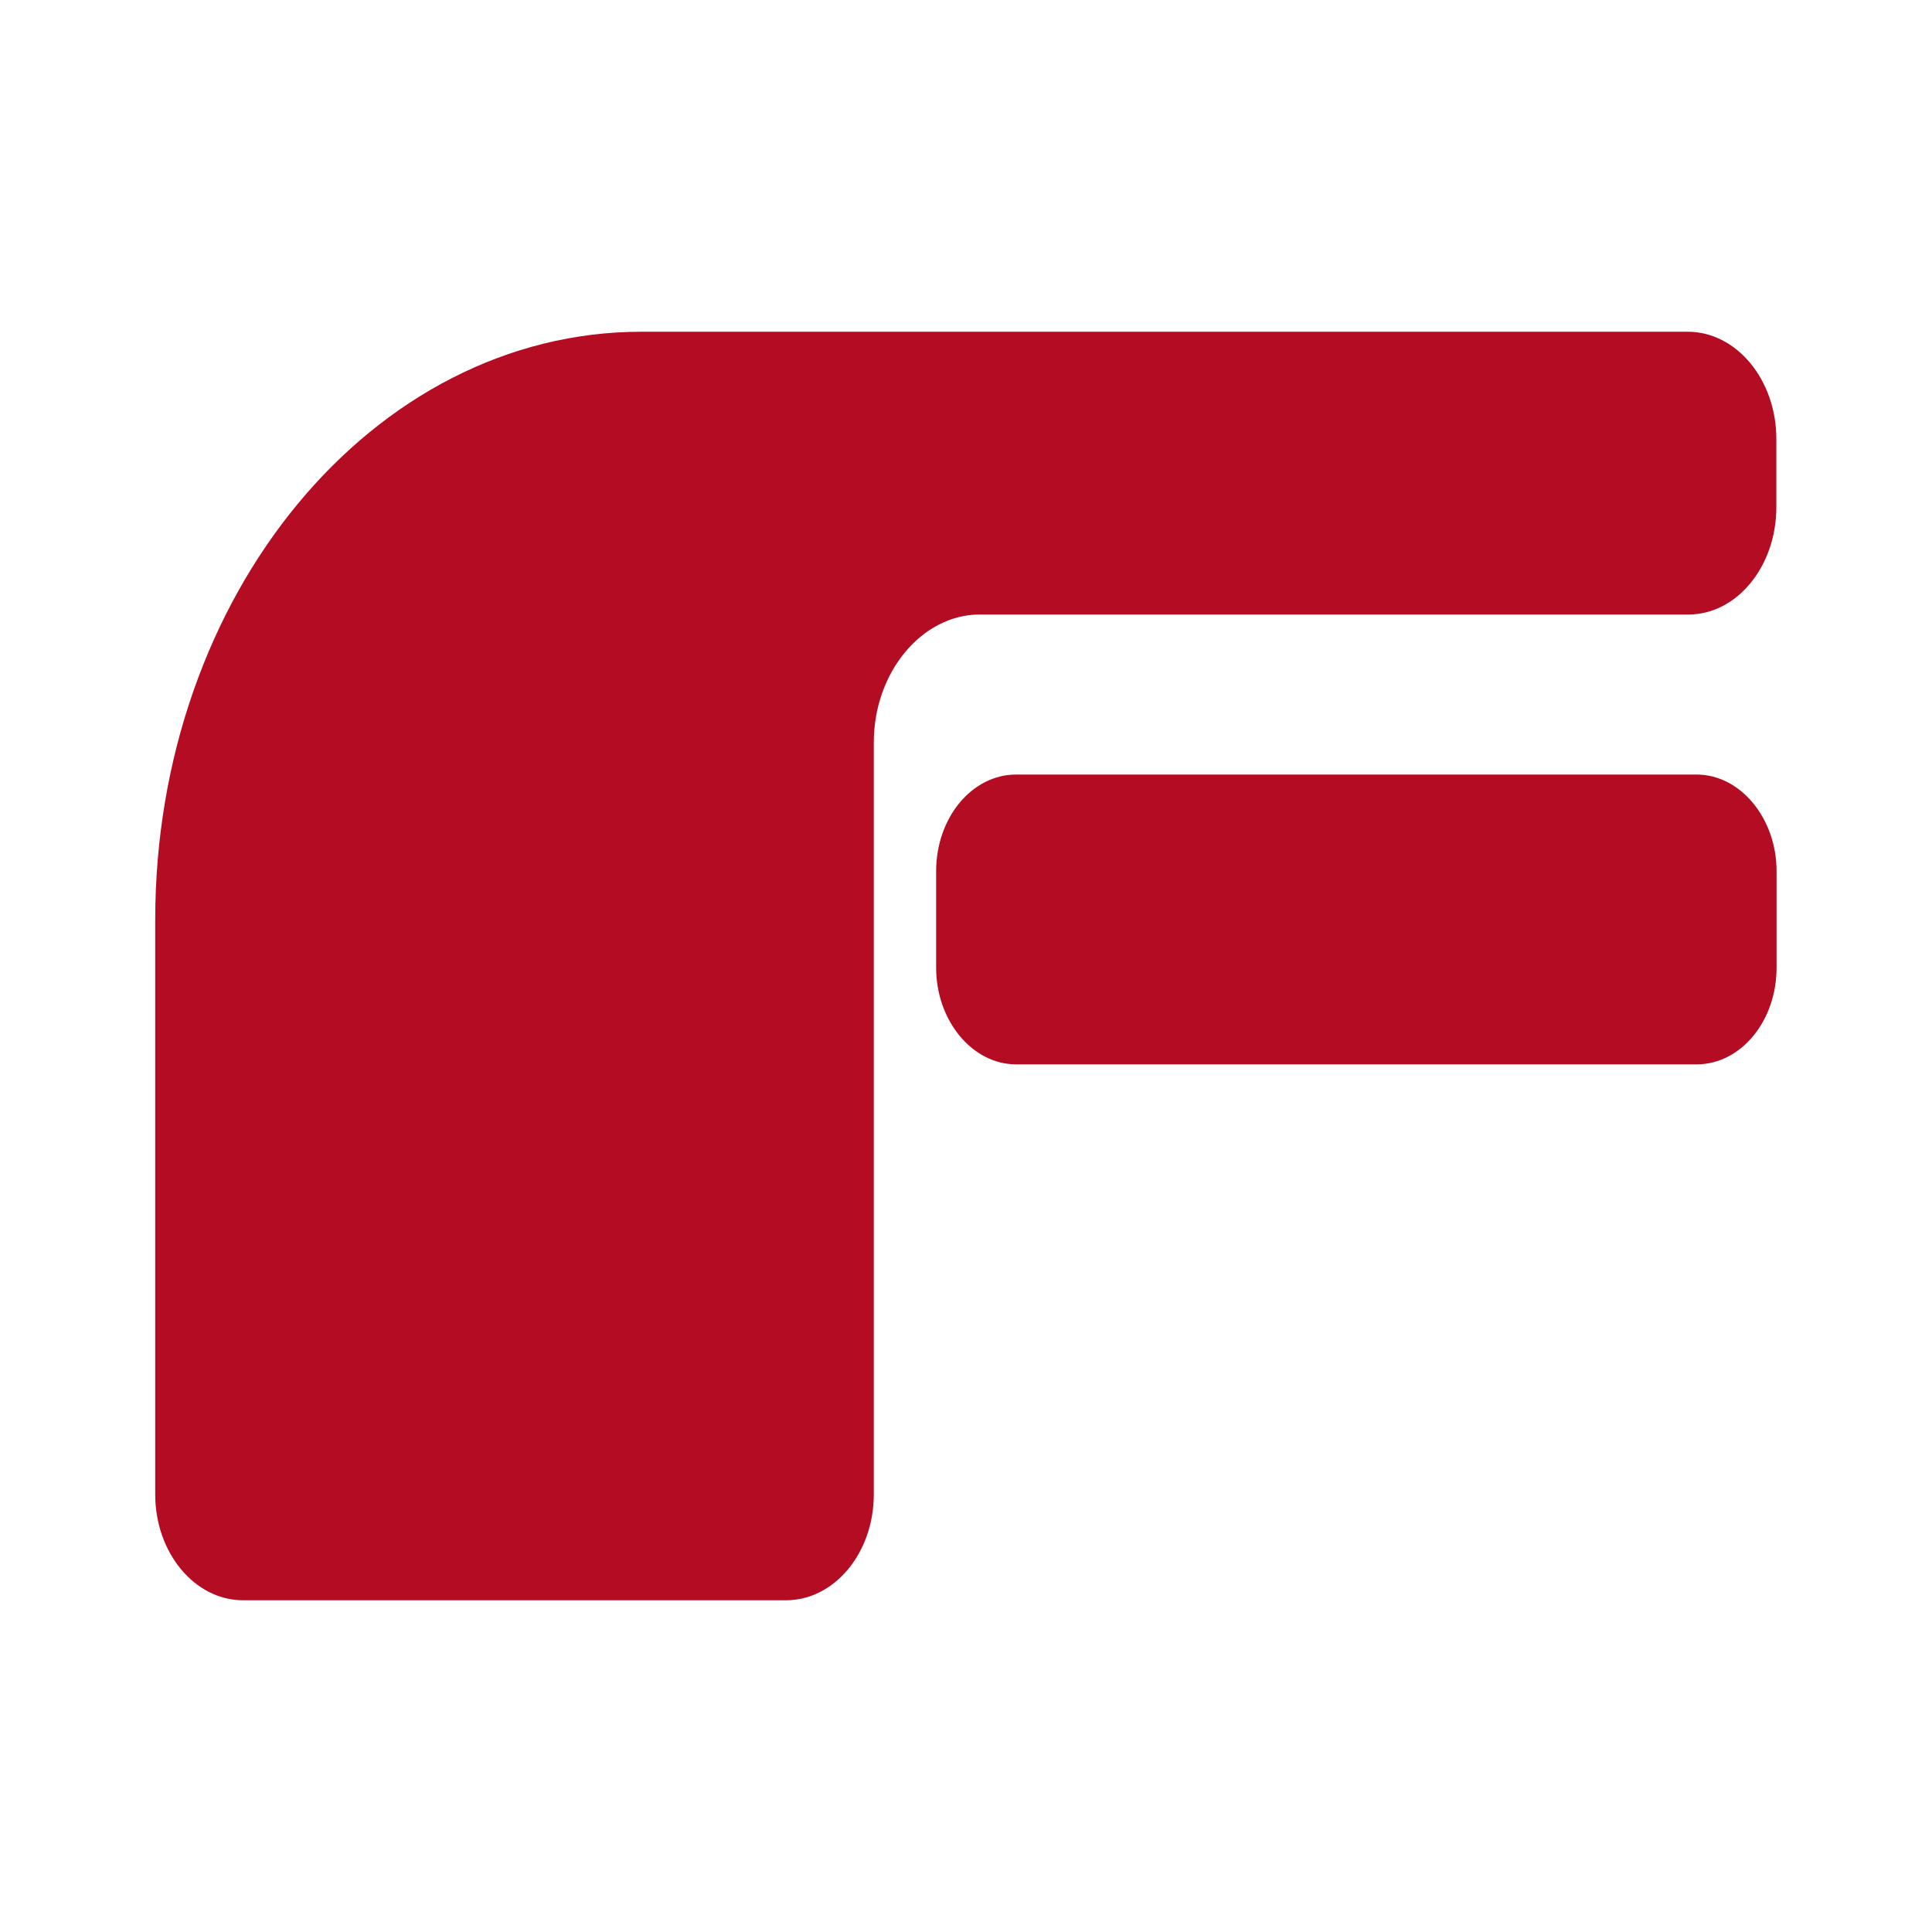 <svg id="Capa_1" data-name="Capa 1" xmlns="http://www.w3.org/2000/svg" viewBox="0 0 88 88"><defs><style>.cls-1{fill:#b30c23;}</style></defs><path class="cls-1" d="M80.91,20v3.1c0,2.71-1.81,4.89-4,4.89H44.61C42,28,39.8,30.61,39.8,33.82V68.07c0,2.66-1.79,4.82-4,4.82H11.07c-2.2,0-4-2.16-4-4.82V41.9c0-14.8,9.92-26.79,22.15-26.79H76.87C79.1,15.11,80.91,17.3,80.91,20Z"/><path class="cls-1" d="M77.28,48.48h-31c-2,0-3.64-2-3.64-4.4v-4.4c0-2.43,1.63-4.4,3.64-4.4h31c2,0,3.64,2,3.64,4.4v4.4C80.92,46.51,79.29,48.48,77.28,48.48Z"/></svg>